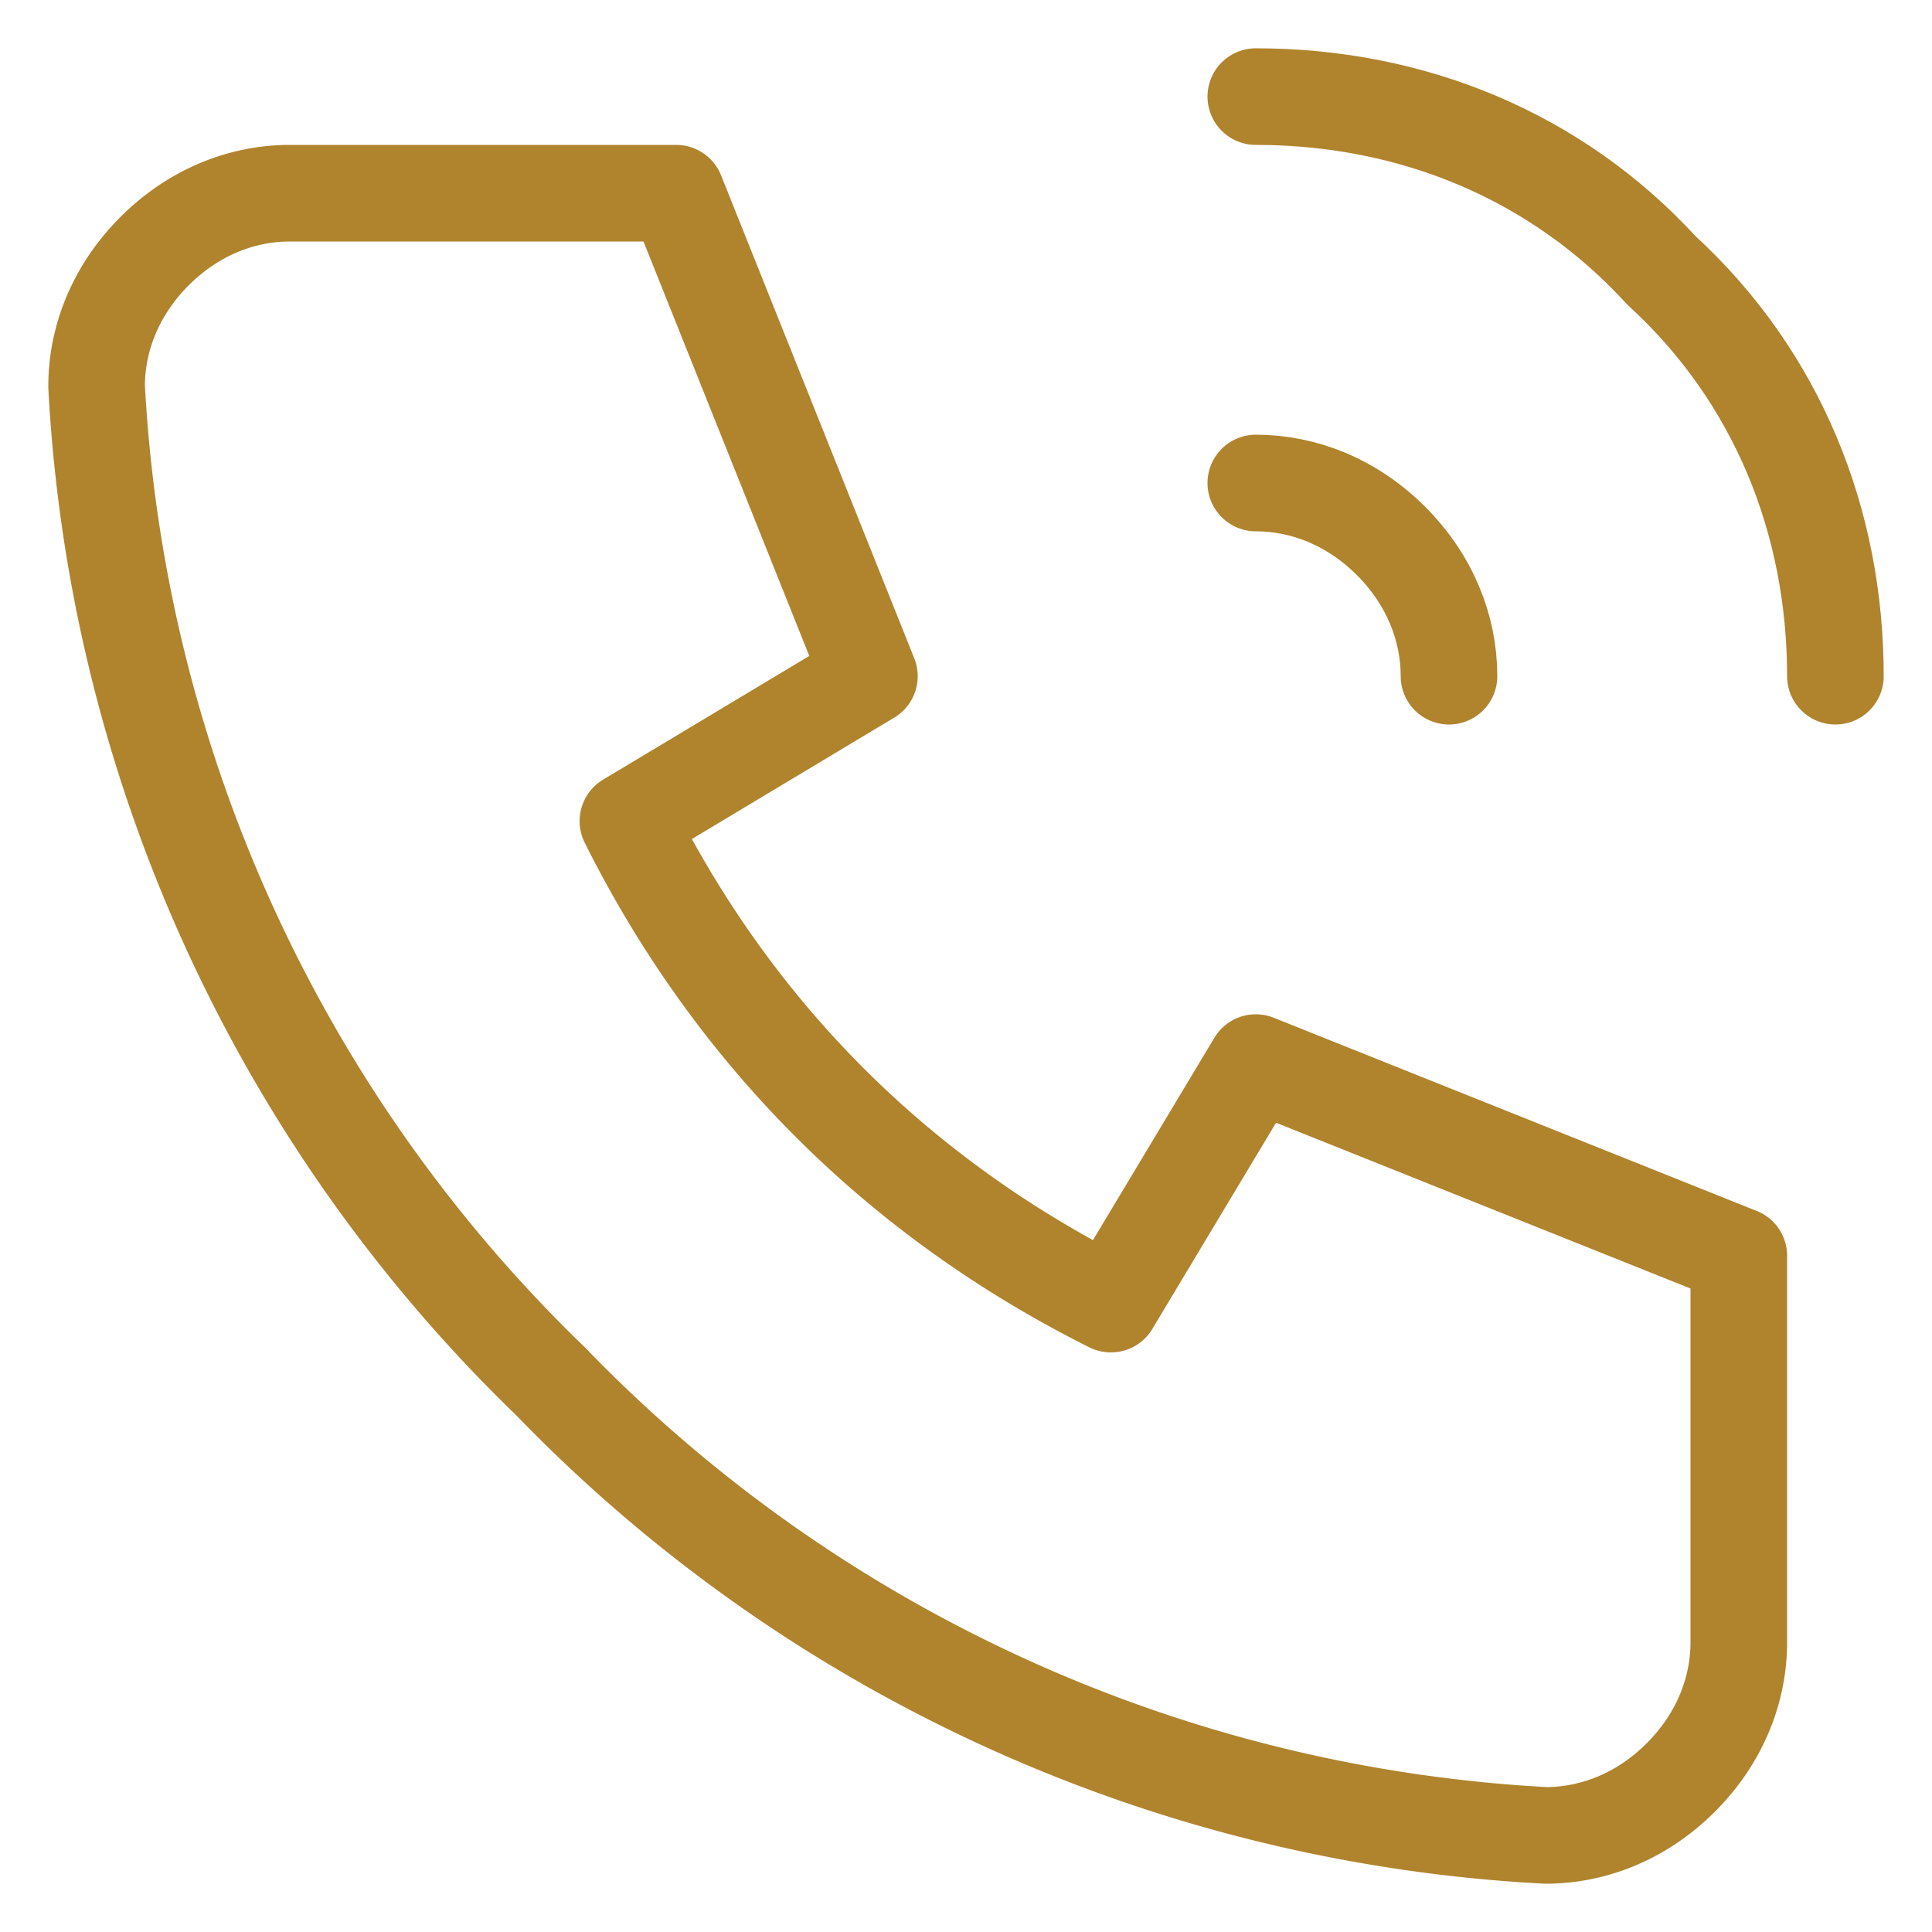 <svg xmlns="http://www.w3.org/2000/svg" width="20" height="20" xmlns:v="https://vecta.io/nano"><defs><path id="A" d="M.5.5h19v19H.5z"/></defs><clipPath id="B"><use href="#A"/></clipPath><g clip-path="url(#B)" fill="none" stroke="#b0832d" stroke-linejoin="round"><path d="M3 2h4l2 5-2.5 1.5c1.1 2.2 2.8 3.9 5 5L13 11l5 2v4c0 .5-.2 1-.6 1.4s-.9.6-1.4.6a15.46 15.46 0 0 1-10.3-4.7A15.46 15.46 0 0 1 1 4c0-.5.2-1 .6-1.4S2.5 2 3 2z"/><g stroke-linecap="round"><path d="M13 5c.5 0 1 .2 1.4.6s.6.9.6 1.4m-2-6c1.6 0 3.1.6 4.2 1.8C18.4 3.9 19 5.4 19 7"/></g></g></svg>